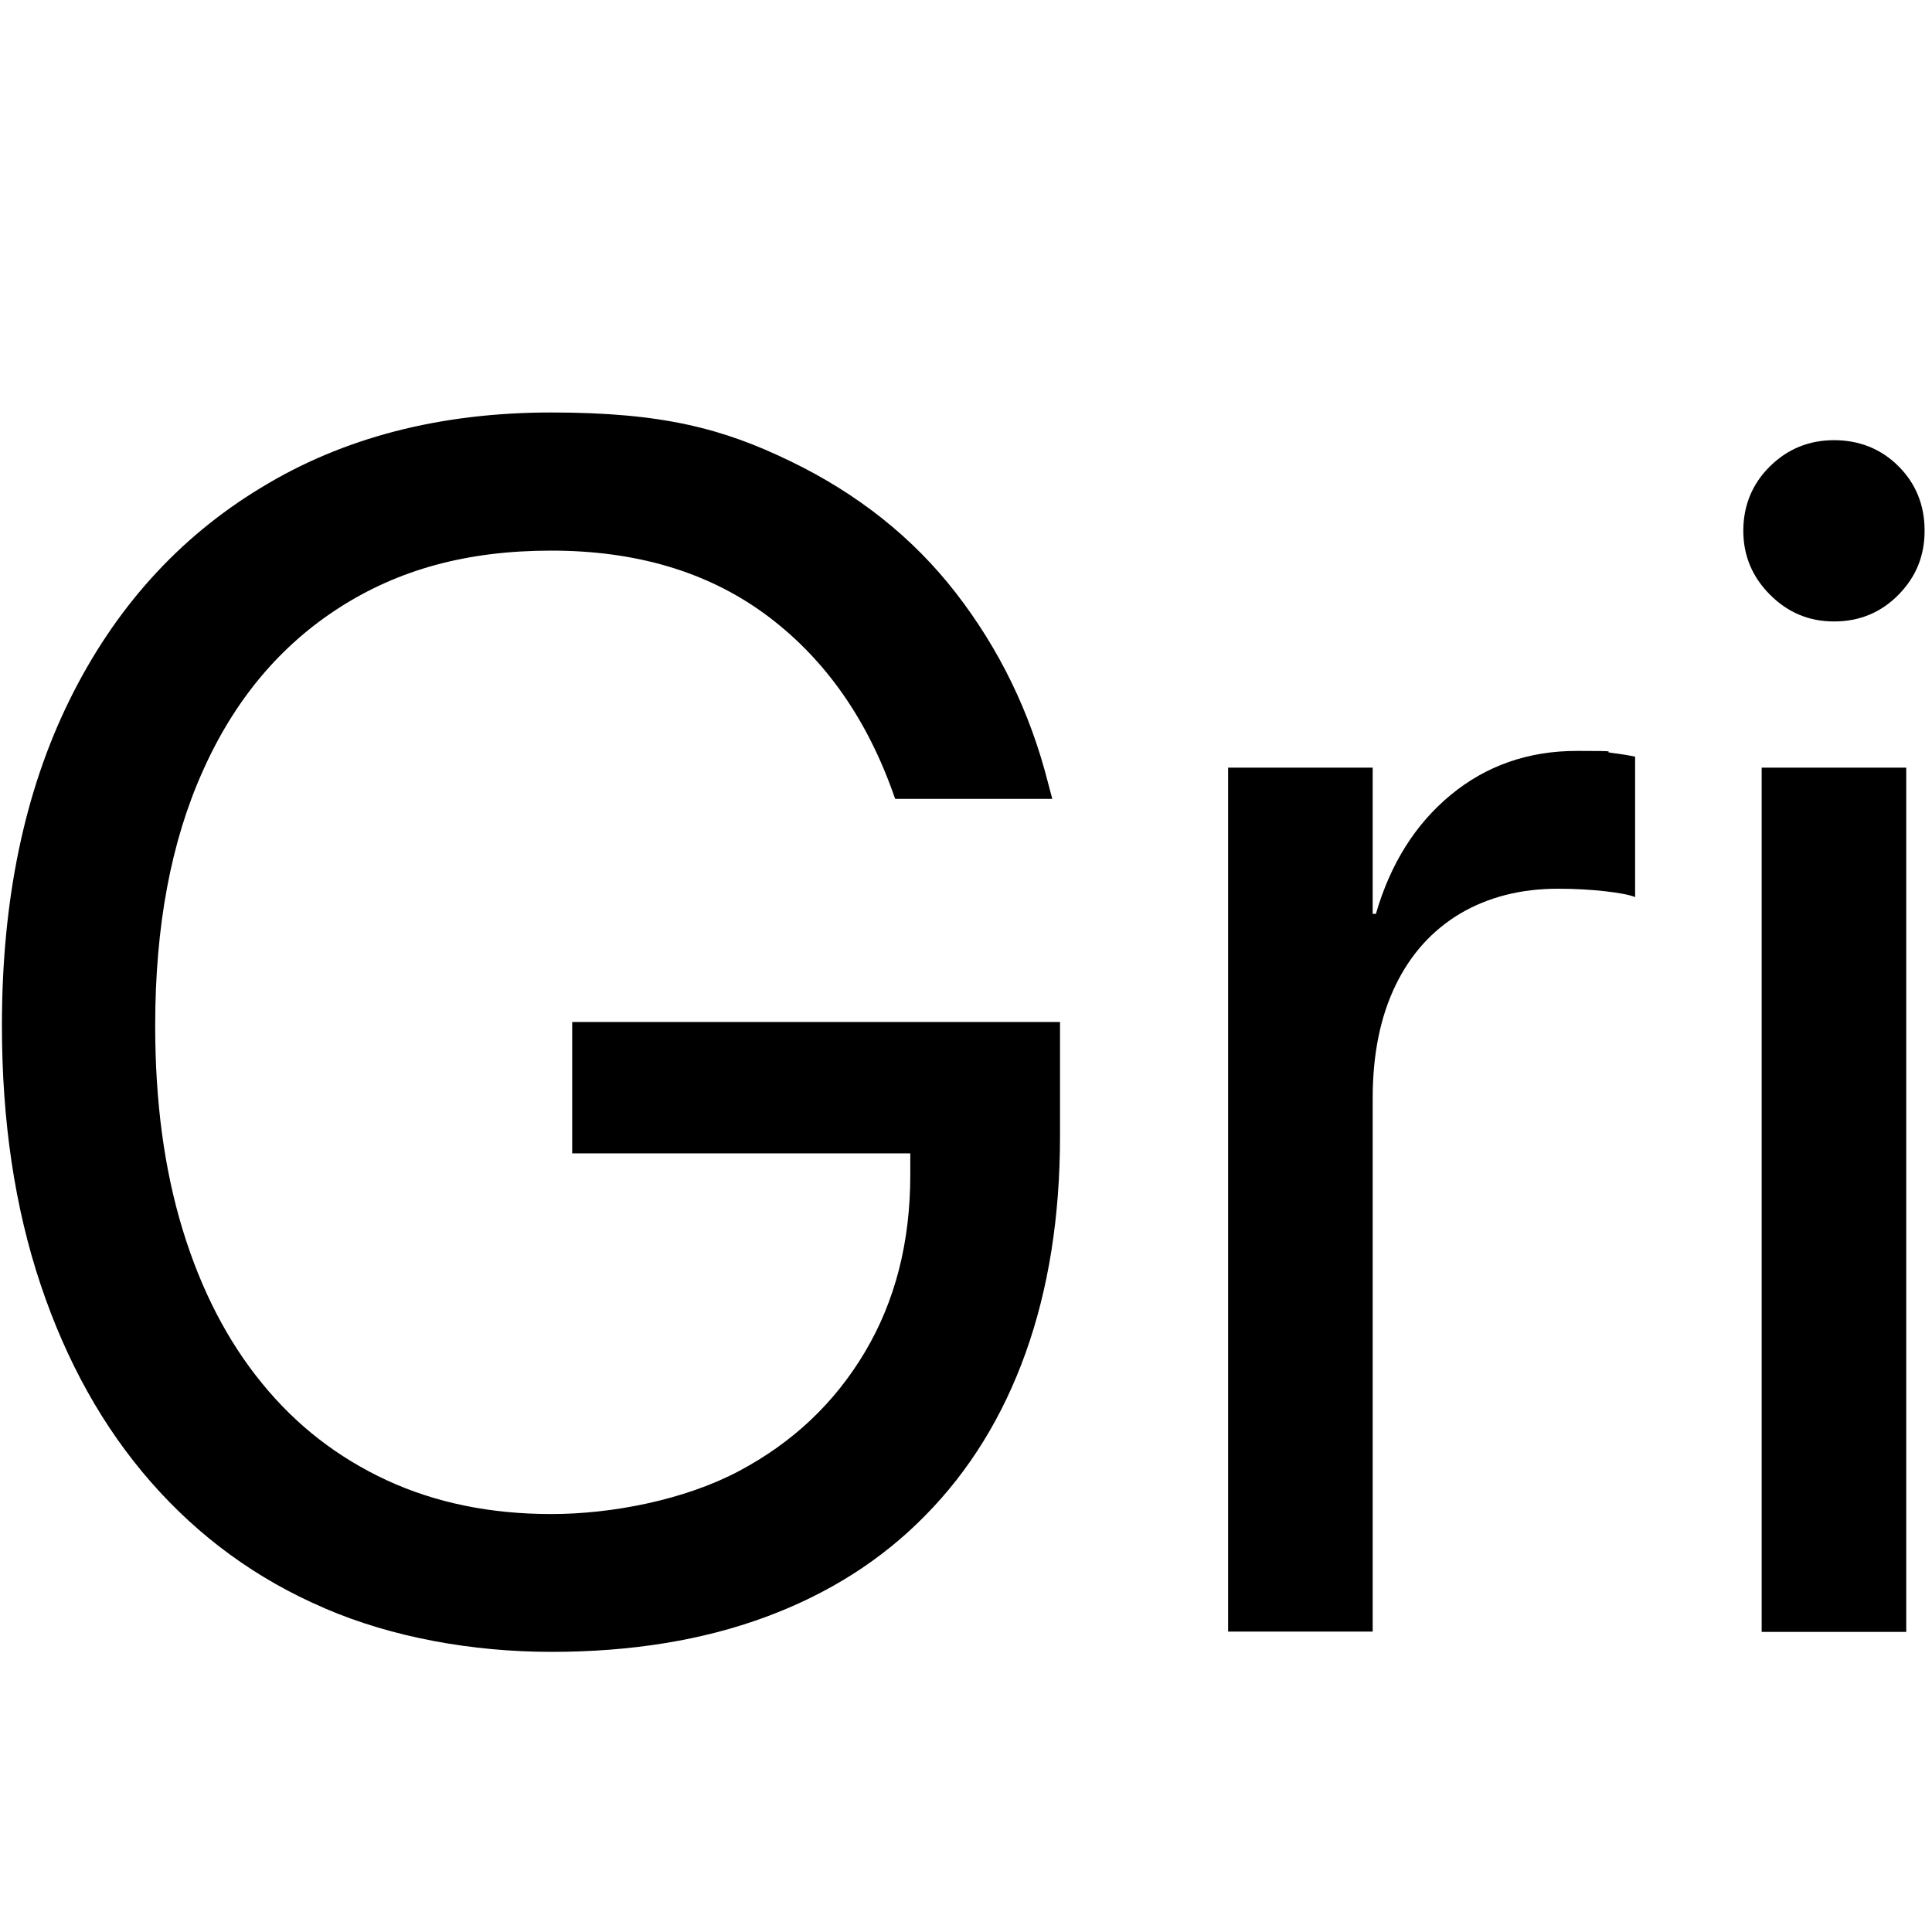 <?xml version="1.0" encoding="UTF-8"?>
<svg id="_Слой_1" xmlns="http://www.w3.org/2000/svg" version="1.1" viewBox="0 0 600 600">
  <!-- Generator: Adobe Illustrator 29.1.0, SVG Export Plug-In . SVG Version: 2.1.0 Build 142)  -->
  <path d="M100.7,499.4c-21-9-38.9-22.1-53.8-39.1-14.9-17-26.3-37.5-34.3-61.4-8-23.9-12-50.7-12-80.3v-.3c0-38.9,7-72.5,21-100.9,14-28.4,33.8-50.4,59.4-65.9,25.5-15.6,55.6-23.4,90.2-23.4s53.3,5,74.2,15.1,38.1,23.7,51.5,41,23,36.9,28.6,59l1.3,4.9h-48.8l-1-2.8c-8.6-23.6-21.9-41.8-39.7-54.8-17.9-13-39.9-19.5-66.1-19.5s-47.4,5.9-65.8,17.7c-18.4,11.8-32.6,28.7-42.4,50.7-9.9,22-14.8,48.3-14.8,79v.3c0,23.4,2.8,44.4,8.5,63.1,5.7,18.7,13.9,34.6,24.6,47.7,10.7,13.2,23.7,23.2,38.8,30.2,15.1,7,32.2,10.5,51.1,10.5s41.4-4.4,58.2-13.3c16.8-8.9,29.8-21.2,39.2-37,9.4-15.8,14.1-34.1,14.1-55v-6.7h-105v-40.8h151.5v35.4c0,25.1-3.6,47.6-10.7,67.4-7.1,19.8-17.5,36.6-31.1,50.4-13.6,13.9-30.2,24.4-49.7,31.6-19.5,7.2-41.7,10.8-66.4,10.8s-49.5-4.5-70.4-13.5Z"/>
  <path d="M381.4,238.4h44.9v45.4h1c4.5-15.5,12.2-27.8,23.2-36.9,11-9.1,24.1-13.7,39.2-13.7s7.5.2,10.7.6c3.2.4,5.6.8,7.4,1.2v43.6c-1.7-.7-4.8-1.3-9.2-1.8s-9.3-.8-14.8-.8c-11.5,0-21.6,2.6-30.3,7.7-8.7,5.2-15.4,12.6-20.1,22.3-4.7,9.7-7.1,21.4-7.1,35v165.7h-44.9V238.4Z"/>
  <path d="M549.7,184.7c-5.5-5.5-8.3-12.1-8.3-19.9s2.8-14.6,8.3-20c5.5-5.4,12.1-8.1,19.9-8.1s14.6,2.7,20,8.1c5.4,5.4,8.1,12.1,8.1,20s-2.7,14.4-8.1,19.9c-5.4,5.5-12.1,8.3-20,8.3s-14.4-2.8-19.9-8.3ZM547.1,238.4h44.9v268.4h-44.9V238.4Z"/>
</svg>